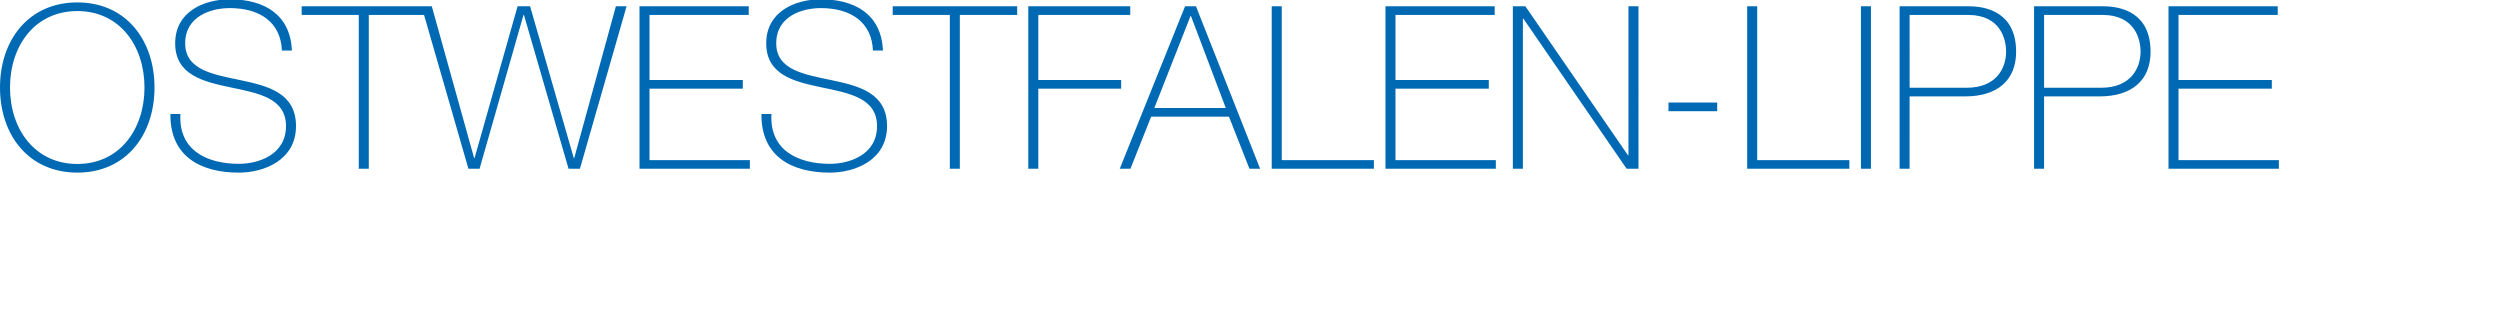 <?xml version="1.0" encoding="utf-8"?>
<!-- Generator: Adobe Illustrator 16.2.1, SVG Export Plug-In . SVG Version: 6.00 Build 0)  -->
<!DOCTYPE svg PUBLIC "-//W3C//DTD SVG 1.1//EN" "http://www.w3.org/Graphics/SVG/1.1/DTD/svg11.dtd">
<svg version="1.1" id="Hilfslinien" xmlns="http://www.w3.org/2000/svg" xmlns:xlink="http://www.w3.org/1999/xlink" x="0px"
	 y="0px" width="400px" height="50px" viewBox="0 0 400 50" style="enable-background:new 0 0 400 50;" xml:space="preserve">
<style type="text/css">
<![CDATA[
	.st0{fill:#0069B4;}
]]>
</style>
<path class="st0" d="M12.379,27.619C4.587,27.619,0,21.612,0,14.002C0,6.394,4.587,0.386,12.379,0.386
	c7.755,0,12.342,6.007,12.342,13.616C24.721,21.612,20.134,27.619,12.379,27.619z M12.379,26.235c6.771,0,10.74-5.57,10.74-12.233
	S19.15,1.77,12.379,1.77C5.57,1.77,1.602,7.34,1.602,14.002S5.57,26.235,12.379,26.235z M45.104,8.08
	c-0.182-4.523-3.532-6.785-8.337-6.785c-2.949,0-7.136,1.261-7.136,5.636c0,4.264,4.442,4.968,8.847,5.895
	c4.442,0.927,8.883,2.077,8.883,7.341c0,5.488-5.169,7.453-9.138,7.453c-6.08,0-11.031-2.558-10.958-9.38h1.602
	c-0.328,5.784,4.223,7.971,9.356,7.971c3.131,0,7.537-1.446,7.537-6.043c0-4.486-4.442-5.264-8.884-6.191
	c-4.405-0.927-8.847-2.002-8.847-7.044c0-5.079,4.624-7.044,8.738-7.044c5.425,0,9.684,2.373,9.939,8.194H45.104z M48.266,2.389
	V1.005h19.915v1.384h-9.175V27h-1.602V2.389H48.266z M67.449,1.005h1.638l6.772,24.284h0.073l6.881-24.284h2.002l6.99,24.284h0.073
	l6.663-24.284h1.711L92.788,27h-1.82L83.832,2.389h-0.073L76.732,27h-1.784L67.449,1.005z M119.978,25.617V27H102.32V1.005h17.476
	v1.384h-15.874v10.413h14.927v1.383h-14.927v11.433H119.978z M139.67,8.08c-0.182-4.523-3.532-6.785-8.337-6.785
	c-2.949,0-7.136,1.261-7.136,5.636c0,4.264,4.442,4.968,8.847,5.895c4.442,0.927,8.883,2.077,8.883,7.341
	c0,5.488-5.169,7.453-9.138,7.453c-6.08,0-11.031-2.558-10.958-9.38h1.602c-0.328,5.784,4.223,7.971,9.356,7.971
	c3.131,0,7.537-1.446,7.537-6.043c0-4.486-4.442-5.264-8.884-6.191c-4.405-0.927-8.847-2.002-8.847-7.044
	c0-5.079,4.624-7.044,8.738-7.044c5.425,0,9.684,2.373,9.939,8.194H139.67z M142.832,2.389V1.005h19.915v1.384h-9.175V27h-1.602
	V2.389H142.832z M166.129,14.185V27h-1.602V1.005h16.311v1.384h-14.708v10.413h13.252v1.383H166.129z M191.356,1.005L201.622,27
	h-1.71l-3.277-8.337h-12.451L180.871,27h-1.711l10.449-25.995H191.356z M196.125,17.279l-5.57-14.708h-0.073l-5.789,14.708H196.125z
	 M203.475,1.005h1.603v24.612h14.744V27h-16.347V1.005z M239.332,25.617V27h-17.657V1.005h17.475v1.384h-15.873v10.413h14.928v1.383
	h-14.928v11.433H239.332z M242.059,1.005h2.003l16.42,23.847h0.072V1.005h1.602V27h-1.893L243.733,2.971h-0.072V27h-1.603V1.005z
	 M266.956,17.789v-1.384h7.792v1.384H266.956z M279.551,1.005h1.602v24.612h14.745V27h-16.347V1.005z M297.75,1.005h1.602V27h-1.602
	V1.005z M303.938,1.005h11.067c2.949,0,7.573,1.056,7.573,7.282c0,4.551-2.985,7.136-8.155,7.136h-8.884V27h-1.602V1.005z
	 M305.54,14.039h9.139c4.696,0,6.298-3.095,6.298-5.789c0-1.93-0.873-5.861-6.08-5.861h-9.356V14.039z M325.45,1.005h11.067
	c2.949,0,7.573,1.056,7.573,7.282c0,4.551-2.985,7.136-8.155,7.136h-8.884V27h-1.602V1.005z M327.052,14.039h9.139
	c4.696,0,6.298-3.095,6.298-5.789c0-1.93-0.873-5.861-6.08-5.861h-9.356V14.039z M364.619,25.617V27h-17.657V1.005h17.476v1.384
	h-15.874v10.413h14.927v1.383h-14.927v11.433H364.619z"/>
</svg>
